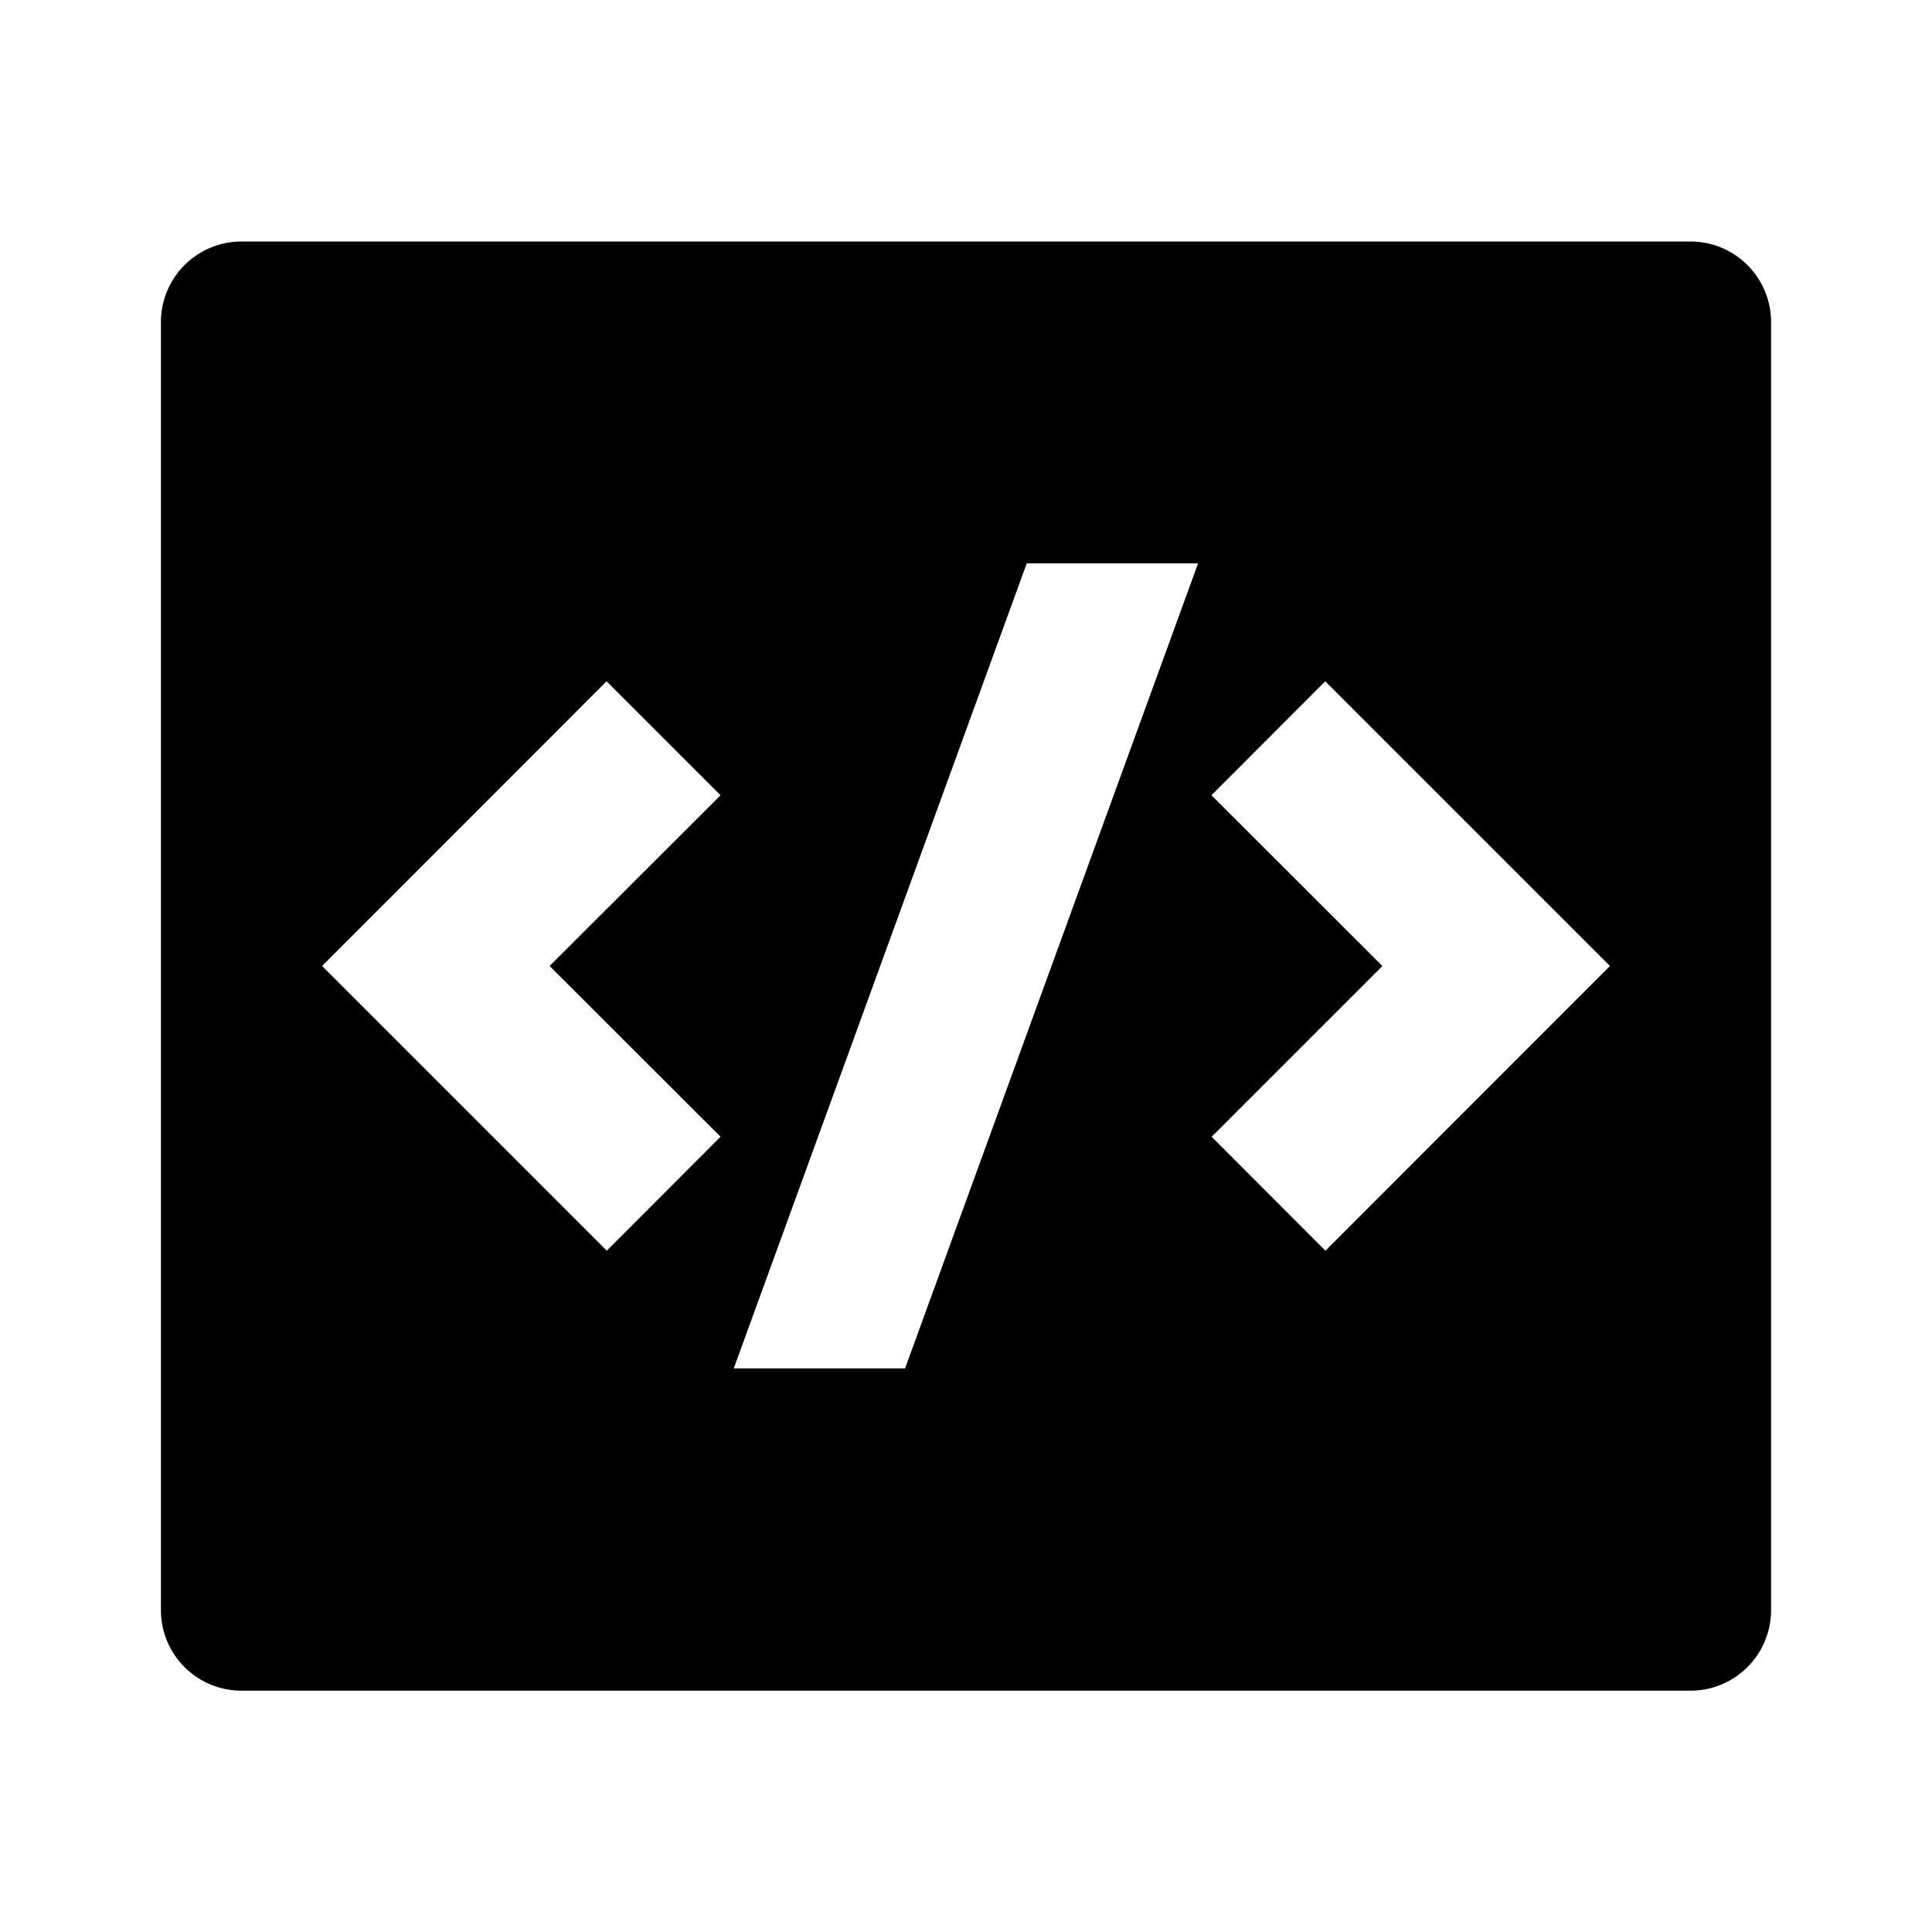 <svg xmlns="http://www.w3.org/2000/svg" viewBox="0 0 1024 1024" version="1.1"><path d="M128 128h768a42.7 42.7 0 0 1 42.7 42.7v682.7a42.7 42.7 0 0 1-42.7 42.7H128a42.7 42.7 0 0 1-42.7-42.7V170.7a42.7 42.7 0 0 1 42.7-42.7z m574.5 534.9L853.3 512l-150.9-150.9L642.1 421.5 732.7 512l-90.5 90.5 60.3 60.4zM291.3 512L381.9 421.5 321.5 361.1 170.7 512l150.9 150.9L381.9 602.5 291.3 512z m188.4 213.3l155.3-426.7h-90.8l-155.3 426.7h90.8z" p-id="6859"></path></svg>